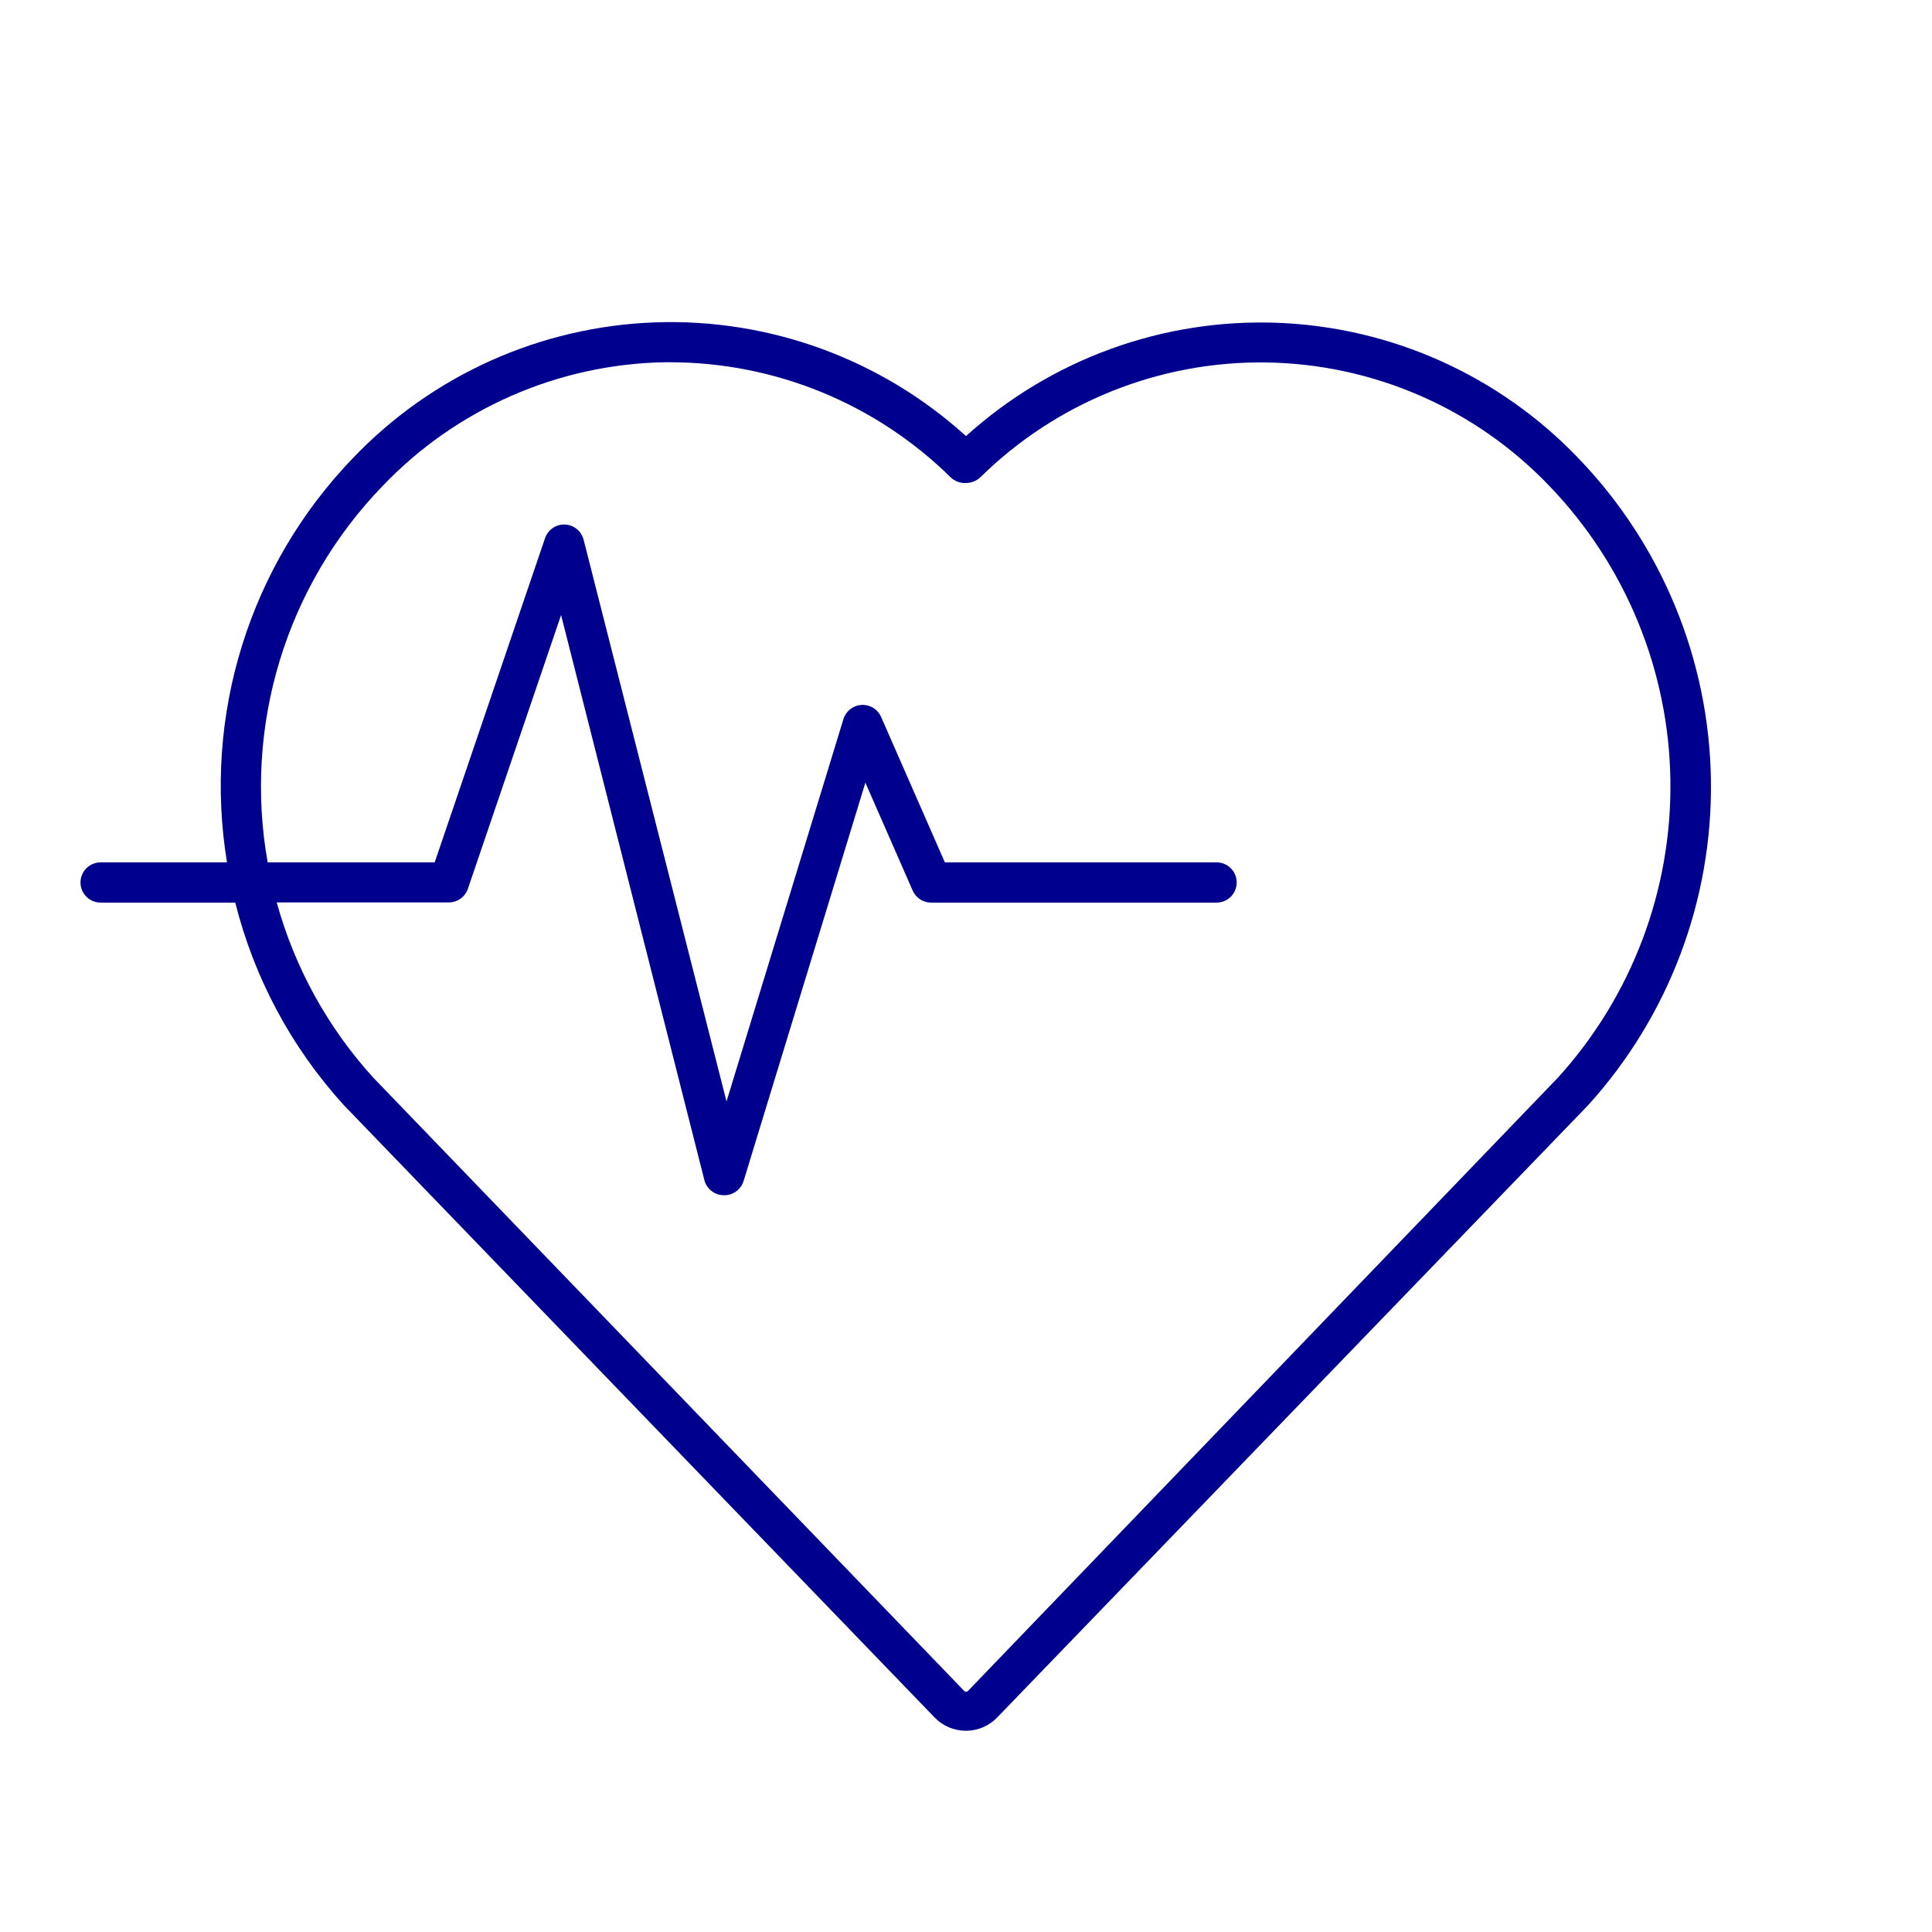 <svg width="96" height="96" viewBox="0 0 96 96" fill="none" xmlns="http://www.w3.org/2000/svg">
<path d="M5 44.85H11.69C12.631 48.601 14.486 52.061 17.09 54.92L46.44 85.34C46.642 85.549 46.883 85.715 47.15 85.829C47.417 85.942 47.705 86.001 47.995 86.001C48.285 86.001 48.573 85.942 48.84 85.829C49.107 85.715 49.349 85.549 49.55 85.34L78.91 54.92C82.918 50.503 85.1 44.729 85.015 38.764C84.93 32.8 82.583 27.091 78.45 22.79C74.522 18.671 69.141 16.248 63.453 16.039C57.765 15.829 52.22 17.85 48 21.67C43.782 17.841 38.234 15.814 32.541 16.019C26.848 16.225 21.461 18.647 17.53 22.77C14.997 25.399 13.113 28.584 12.028 32.07C10.943 35.556 10.687 39.248 11.28 42.85H5C4.735 42.85 4.48 42.955 4.293 43.143C4.105 43.331 4 43.585 4 43.85C4 44.115 4.105 44.37 4.293 44.557C4.48 44.745 4.735 44.85 5 44.85ZM19 24.16C20.811 22.26 22.981 20.737 25.384 19.68C27.787 18.622 30.375 18.052 33 18H33.3C38.522 18.005 43.532 20.063 47.25 23.73C47.384 23.856 47.55 23.942 47.73 23.98C47.819 23.999 47.91 24.006 48 24C48.263 23.998 48.516 23.898 48.71 23.72C50.585 21.871 52.81 20.414 55.255 19.434C57.699 18.454 60.314 17.97 62.947 18.011C65.581 18.052 68.179 18.617 70.592 19.672C73.005 20.728 75.183 22.254 77 24.16C80.778 28.093 82.923 33.314 83.001 38.767C83.079 44.221 81.084 49.5 77.42 53.54L48.12 84C48.107 84.019 48.09 84.034 48.07 84.044C48.05 84.055 48.028 84.06 48.005 84.06C47.982 84.06 47.96 84.055 47.94 84.044C47.92 84.034 47.903 84.019 47.89 84L18.55 53.55C16.288 51.064 14.643 48.08 13.75 44.84H22.3C22.51 44.841 22.714 44.775 22.885 44.653C23.055 44.531 23.183 44.359 23.25 44.16L27.88 30.56L35 58.64C35.055 58.852 35.177 59.04 35.349 59.175C35.52 59.311 35.731 59.386 35.95 59.39C36.172 59.4 36.391 59.335 36.572 59.206C36.753 59.078 36.886 58.893 36.95 58.68L43 38.89L45.35 44.25C45.428 44.429 45.557 44.581 45.72 44.688C45.884 44.794 46.075 44.851 46.27 44.85H60.45C60.715 44.85 60.97 44.745 61.157 44.557C61.345 44.37 61.45 44.115 61.45 43.85C61.45 43.585 61.345 43.331 61.157 43.143C60.97 42.955 60.715 42.85 60.45 42.85H46.95L43.78 35.62C43.697 35.434 43.56 35.277 43.386 35.171C43.212 35.065 43.01 35.015 42.807 35.026C42.603 35.038 42.409 35.112 42.248 35.238C42.088 35.364 41.97 35.535 41.91 35.73L36.1 54.73L29 26.82C28.947 26.61 28.828 26.422 28.66 26.286C28.491 26.149 28.283 26.071 28.066 26.063C27.85 26.055 27.636 26.118 27.459 26.242C27.281 26.366 27.148 26.544 27.08 26.75L21.6 42.85H13.3C12.704 39.506 12.91 36.068 13.901 32.819C14.892 29.57 16.639 26.602 19 24.16Z" fill="#00008F"/>
</svg>
